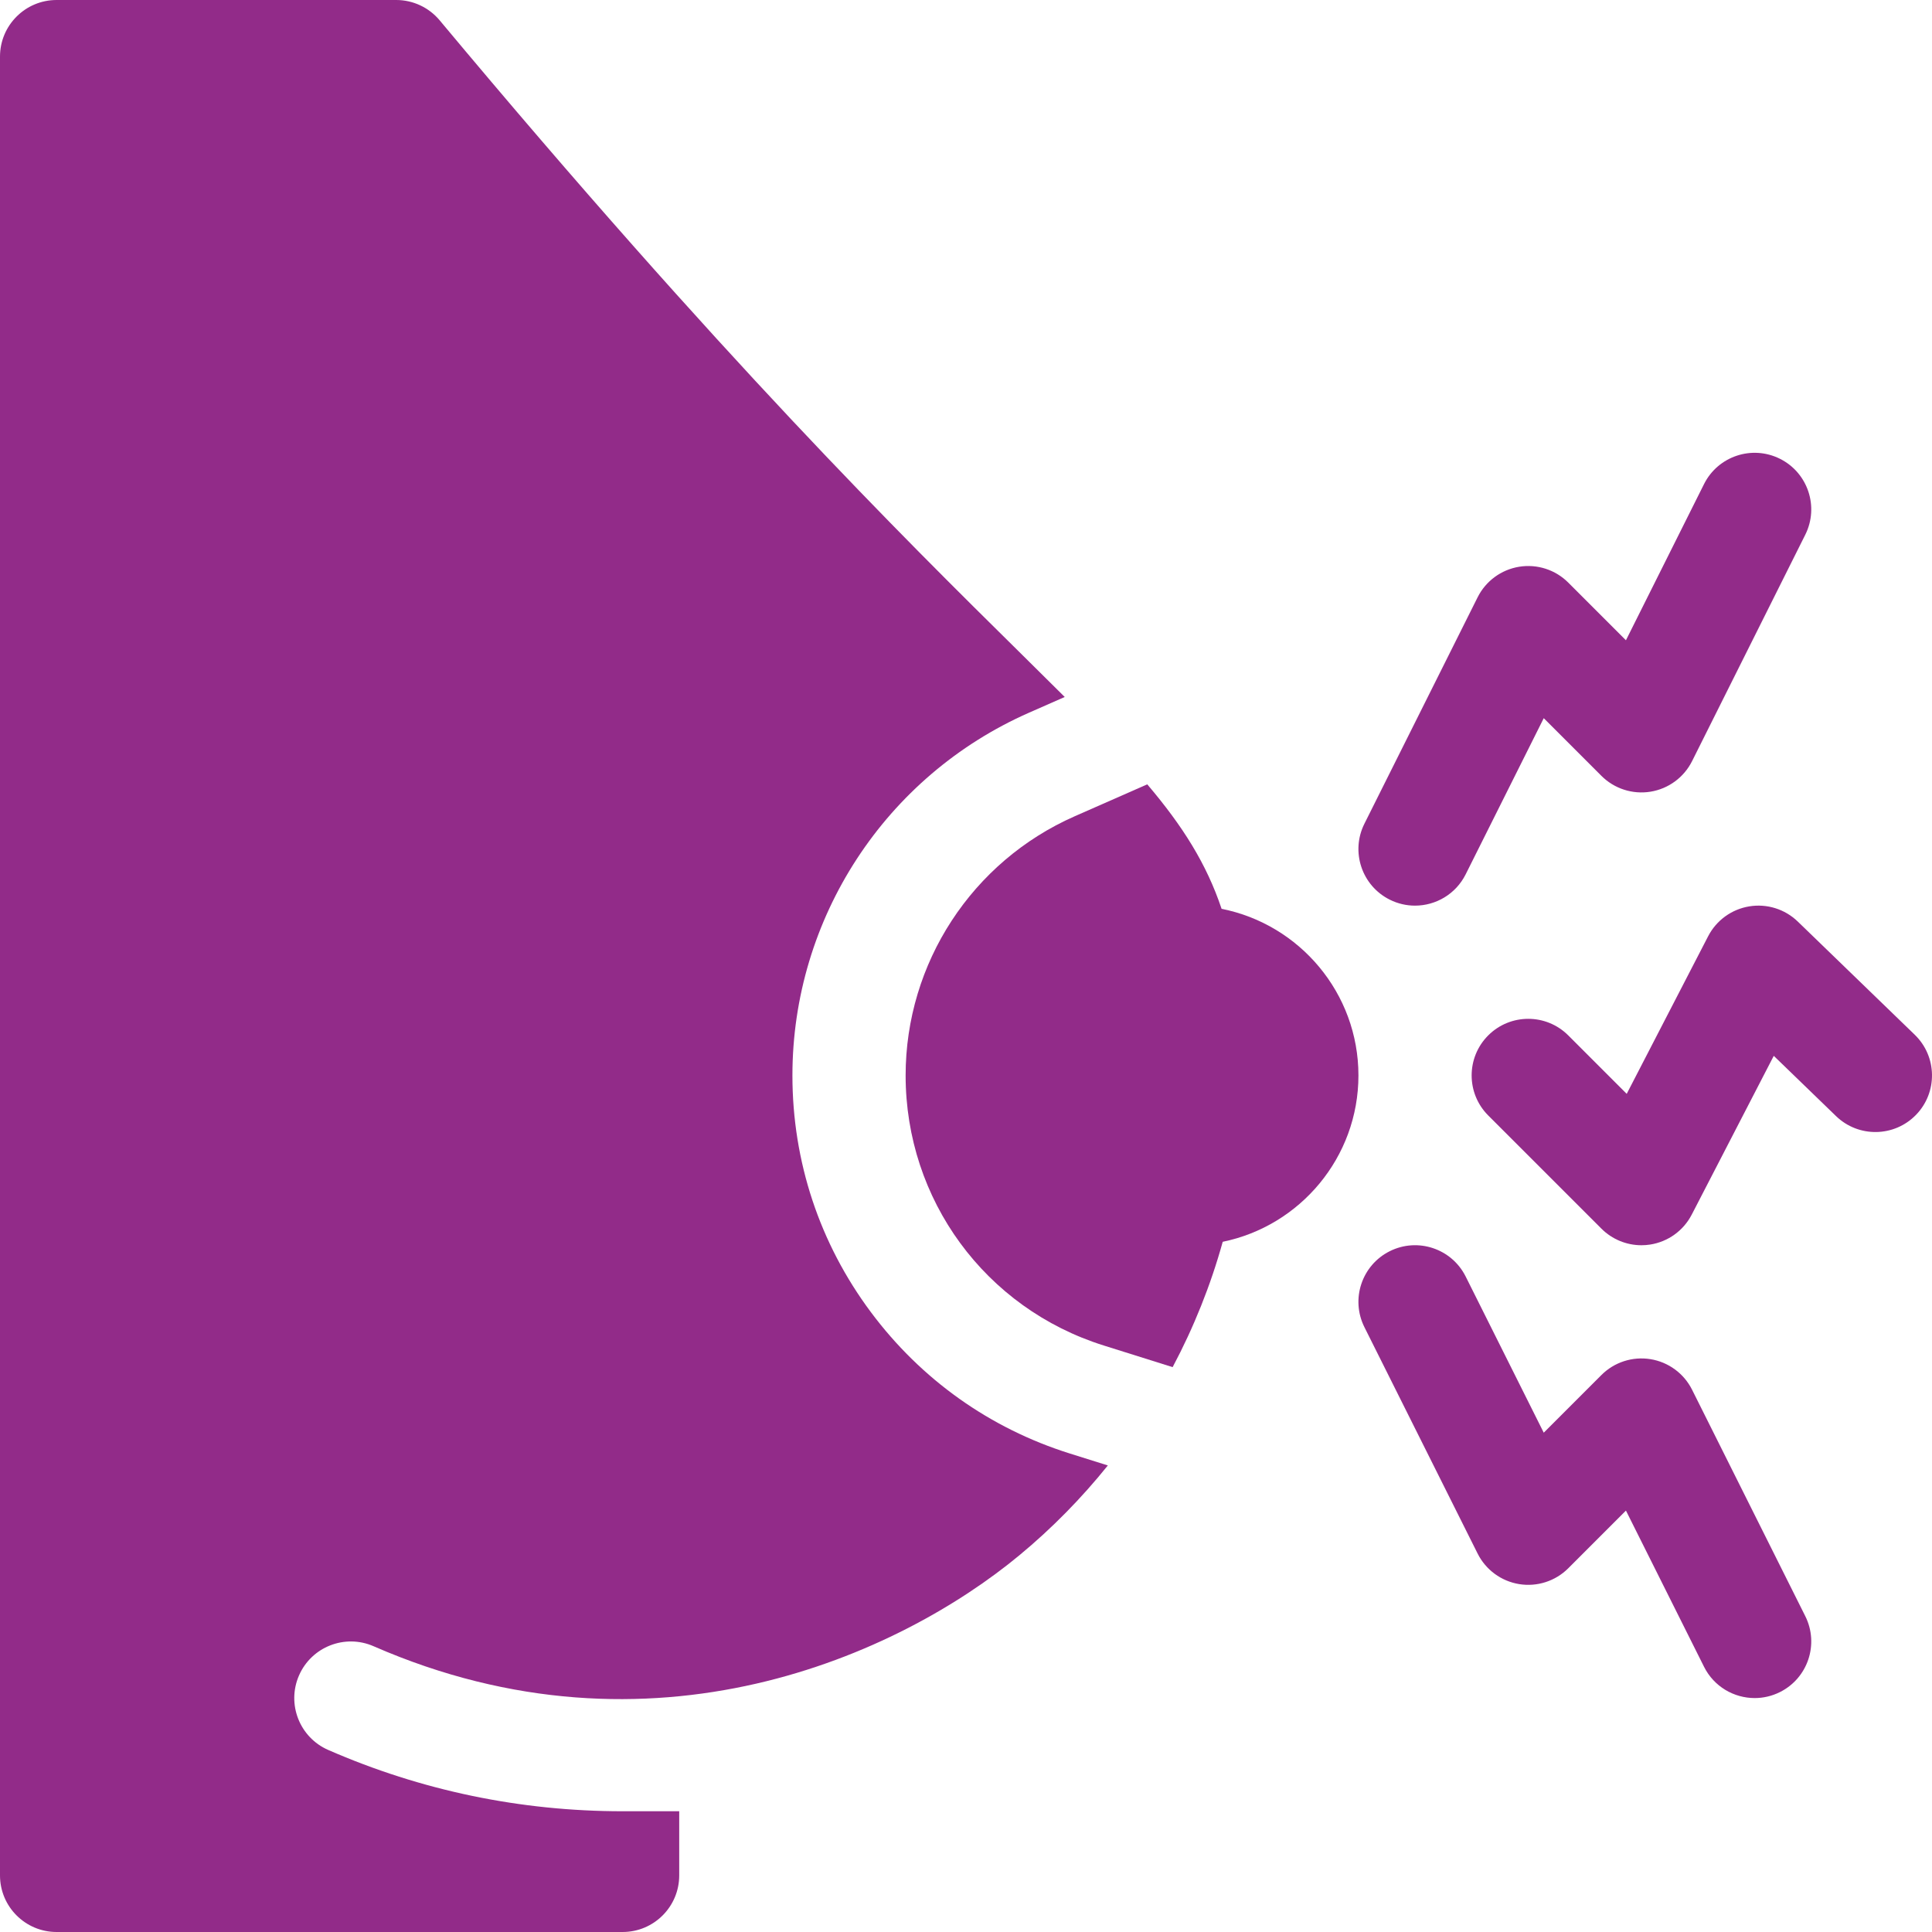 <?xml version="1.0" encoding="utf-8"?>
<!-- Generator: Adobe Illustrator 16.0.0, SVG Export Plug-In . SVG Version: 6.00 Build 0)  -->
<!DOCTYPE svg PUBLIC "-//W3C//DTD SVG 1.1//EN" "http://www.w3.org/Graphics/SVG/1.1/DTD/svg11.dtd">
<svg version="1.1" id="Capa_1" xmlns="http://www.w3.org/2000/svg" xmlns:xlink="http://www.w3.org/1999/xlink" x="0px" y="0px"
	 width="512px" height="512px" viewBox="0 0 512 512" enable-background="new 0 0 512 512" xml:space="preserve">
<g>
	<g>
		<path fill="#922B89" d="M368.292,238.417c2.153,1.077,4.442,1.587,6.696,1.587c5.502,0,10.8-3.039,13.428-8.295l20.693-41.386
			l15.283,15.284c3.409,3.409,8.248,4.971,13.01,4.2c4.759-0.772,8.856-3.786,11.014-8.098l30-60
			c3.705-7.41,0.701-16.42-6.708-20.125s-16.42-0.701-20.125,6.708l-20.693,41.386l-15.283-15.284
			c-3.409-3.409-8.247-4.971-13.01-4.2c-4.759,0.772-8.856,3.786-11.014,8.098l-30,60
			C357.879,225.701,360.882,234.712,368.292,238.417L368.292,238.417z"/>
		<path fill="#922B89" d="M448.417,368.292c-2.156-4.312-6.254-7.326-11.014-8.099c-4.763-0.771-9.602,0.791-13.01,4.201
			l-15.283,15.283l-20.693-41.386c-3.706-7.41-12.716-10.413-20.125-6.708c-7.41,3.705-10.413,12.715-6.708,20.125l30,60
			c2.156,4.313,6.254,7.326,11.014,8.098c4.761,0.771,9.601-0.791,13.01-4.199l15.283-15.285l20.693,41.387
			c2.628,5.257,7.925,8.295,13.428,8.295c2.254,0,4.543-0.51,6.696-1.587c7.41-3.705,10.413-12.715,6.708-20.125L448.417,368.292z"
			/>
		<path fill="#922B89" d="M507.431,274.221l-31-30c-3.407-3.298-8.175-4.792-12.856-4.023c-4.682,0.767-8.724,3.703-10.9,7.917
			l-21.58,41.766l-15.487-15.488c-5.857-5.857-15.355-5.857-21.214,0c-5.857,5.858-5.857,15.355,0,21.213l30,30
			c2.835,2.836,6.66,4.395,10.607,4.395c0.766,0,1.536-0.059,2.305-0.178c4.73-0.736,8.825-3.684,11.021-7.938l21.74-42.076
			l16.503,15.969c5.952,5.762,15.448,5.605,21.21-0.348C513.54,289.479,513.384,279.982,507.431,274.221L507.431,274.221z"/>
		<path fill="#922B89" d="M230.782,347.718C217.187,329.486,210,307.799,210,285c0-41.63,24.625-79.368,62.734-96.142l9.432-4.151
			c-3.631-3.625-7.508-7.454-11.668-11.56c-31.525-31.118-79.167-78.143-153.983-167.76C113.665,1.973,109.447,0,105,0H15
			C6.716,0,0,6.716,0,15v482c0,8.284,6.716,15,15,15h150c8.284,0,15-6.716,15-15v-17h-15c-27.096,0-53.344-5.466-78.017-16.245
			c-7.591-3.316-11.057-12.159-7.74-19.751c3.316-7.591,12.159-11.056,19.75-7.74c73.879,32.278,139.305,2.247,171.124-24.076
			c8.652-7.158,16.505-15.158,23.471-23.83l-10.086-3.168C262.336,378.541,244.106,365.584,230.782,347.718L230.782,347.718z"/>
		<path fill="#922B89" d="M323.735,240.851c-3.996-11.93-10.284-21.912-19.7-32.994l-19.217,8.458C257.593,228.3,240,255.26,240,285
			c0,32.945,21.096,61.707,52.494,71.568l18.266,5.738c5.603-10.537,10.072-21.676,13.275-33.218
			C344.532,324.895,360,306.719,360,285C360,263.175,344.382,244.929,323.735,240.851L323.735,240.851z"/>
	</g>
</g>
</svg>
